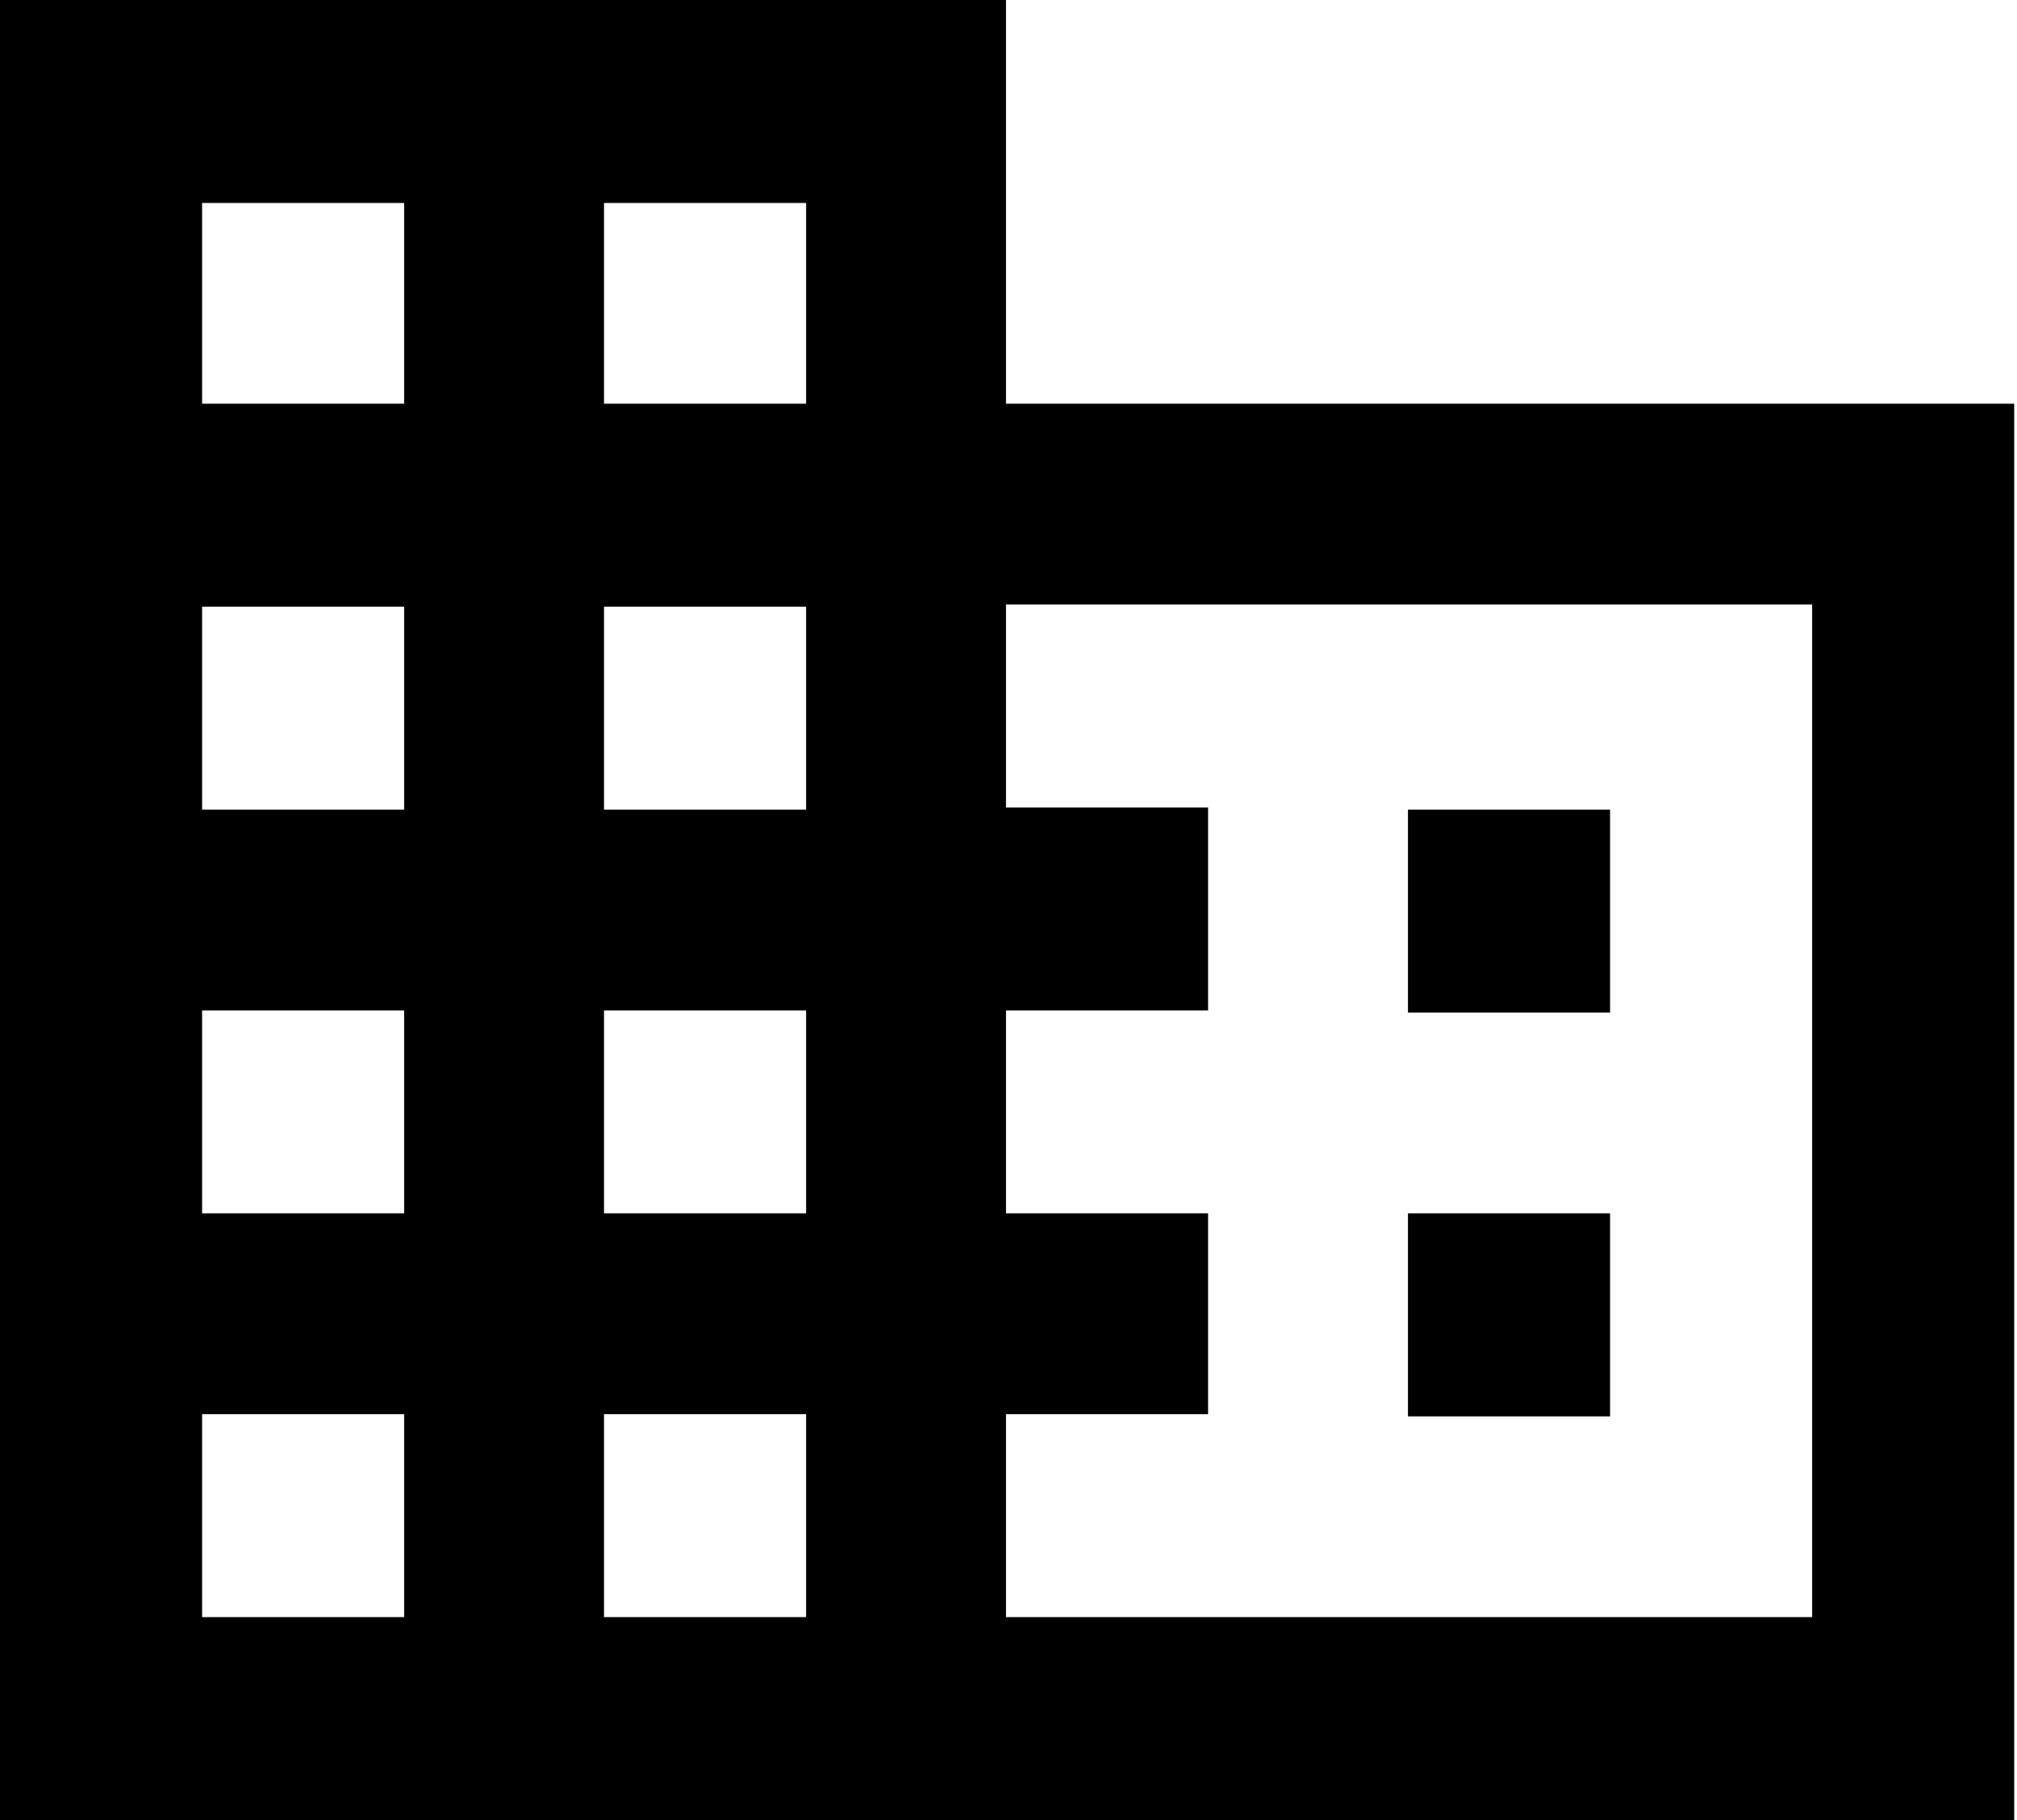 <svg width="41" height="37" viewBox="0 0 41 37" fill="none" xmlns="http://www.w3.org/2000/svg">
<path d="M20.449 8.207V0H0V37H40.943V8.207H20.449ZM8.171 32.874H4.108V28.748H8.215V32.874H8.171ZM8.171 24.667H4.108V20.541H8.215V24.667H8.171ZM8.171 16.459H4.108V12.333H8.215V16.459H8.171ZM8.171 8.207H4.108V4.126H8.215V8.207H8.171ZM16.386 32.874H12.278V28.748H16.386V32.874ZM16.386 24.667H12.278V20.541H16.386V24.667ZM16.386 16.459H12.278V12.333H16.386V16.459ZM16.386 8.207H12.278V4.126H16.386V8.207ZM36.836 32.874H20.449V28.748H24.557V24.667H20.449V20.541H24.557V16.415H20.449V12.289H36.836V32.874ZM32.728 16.459H28.62V20.585H32.728V16.459ZM32.728 24.667H28.62V28.793H32.728V24.667Z" fill="black"/>
</svg>
